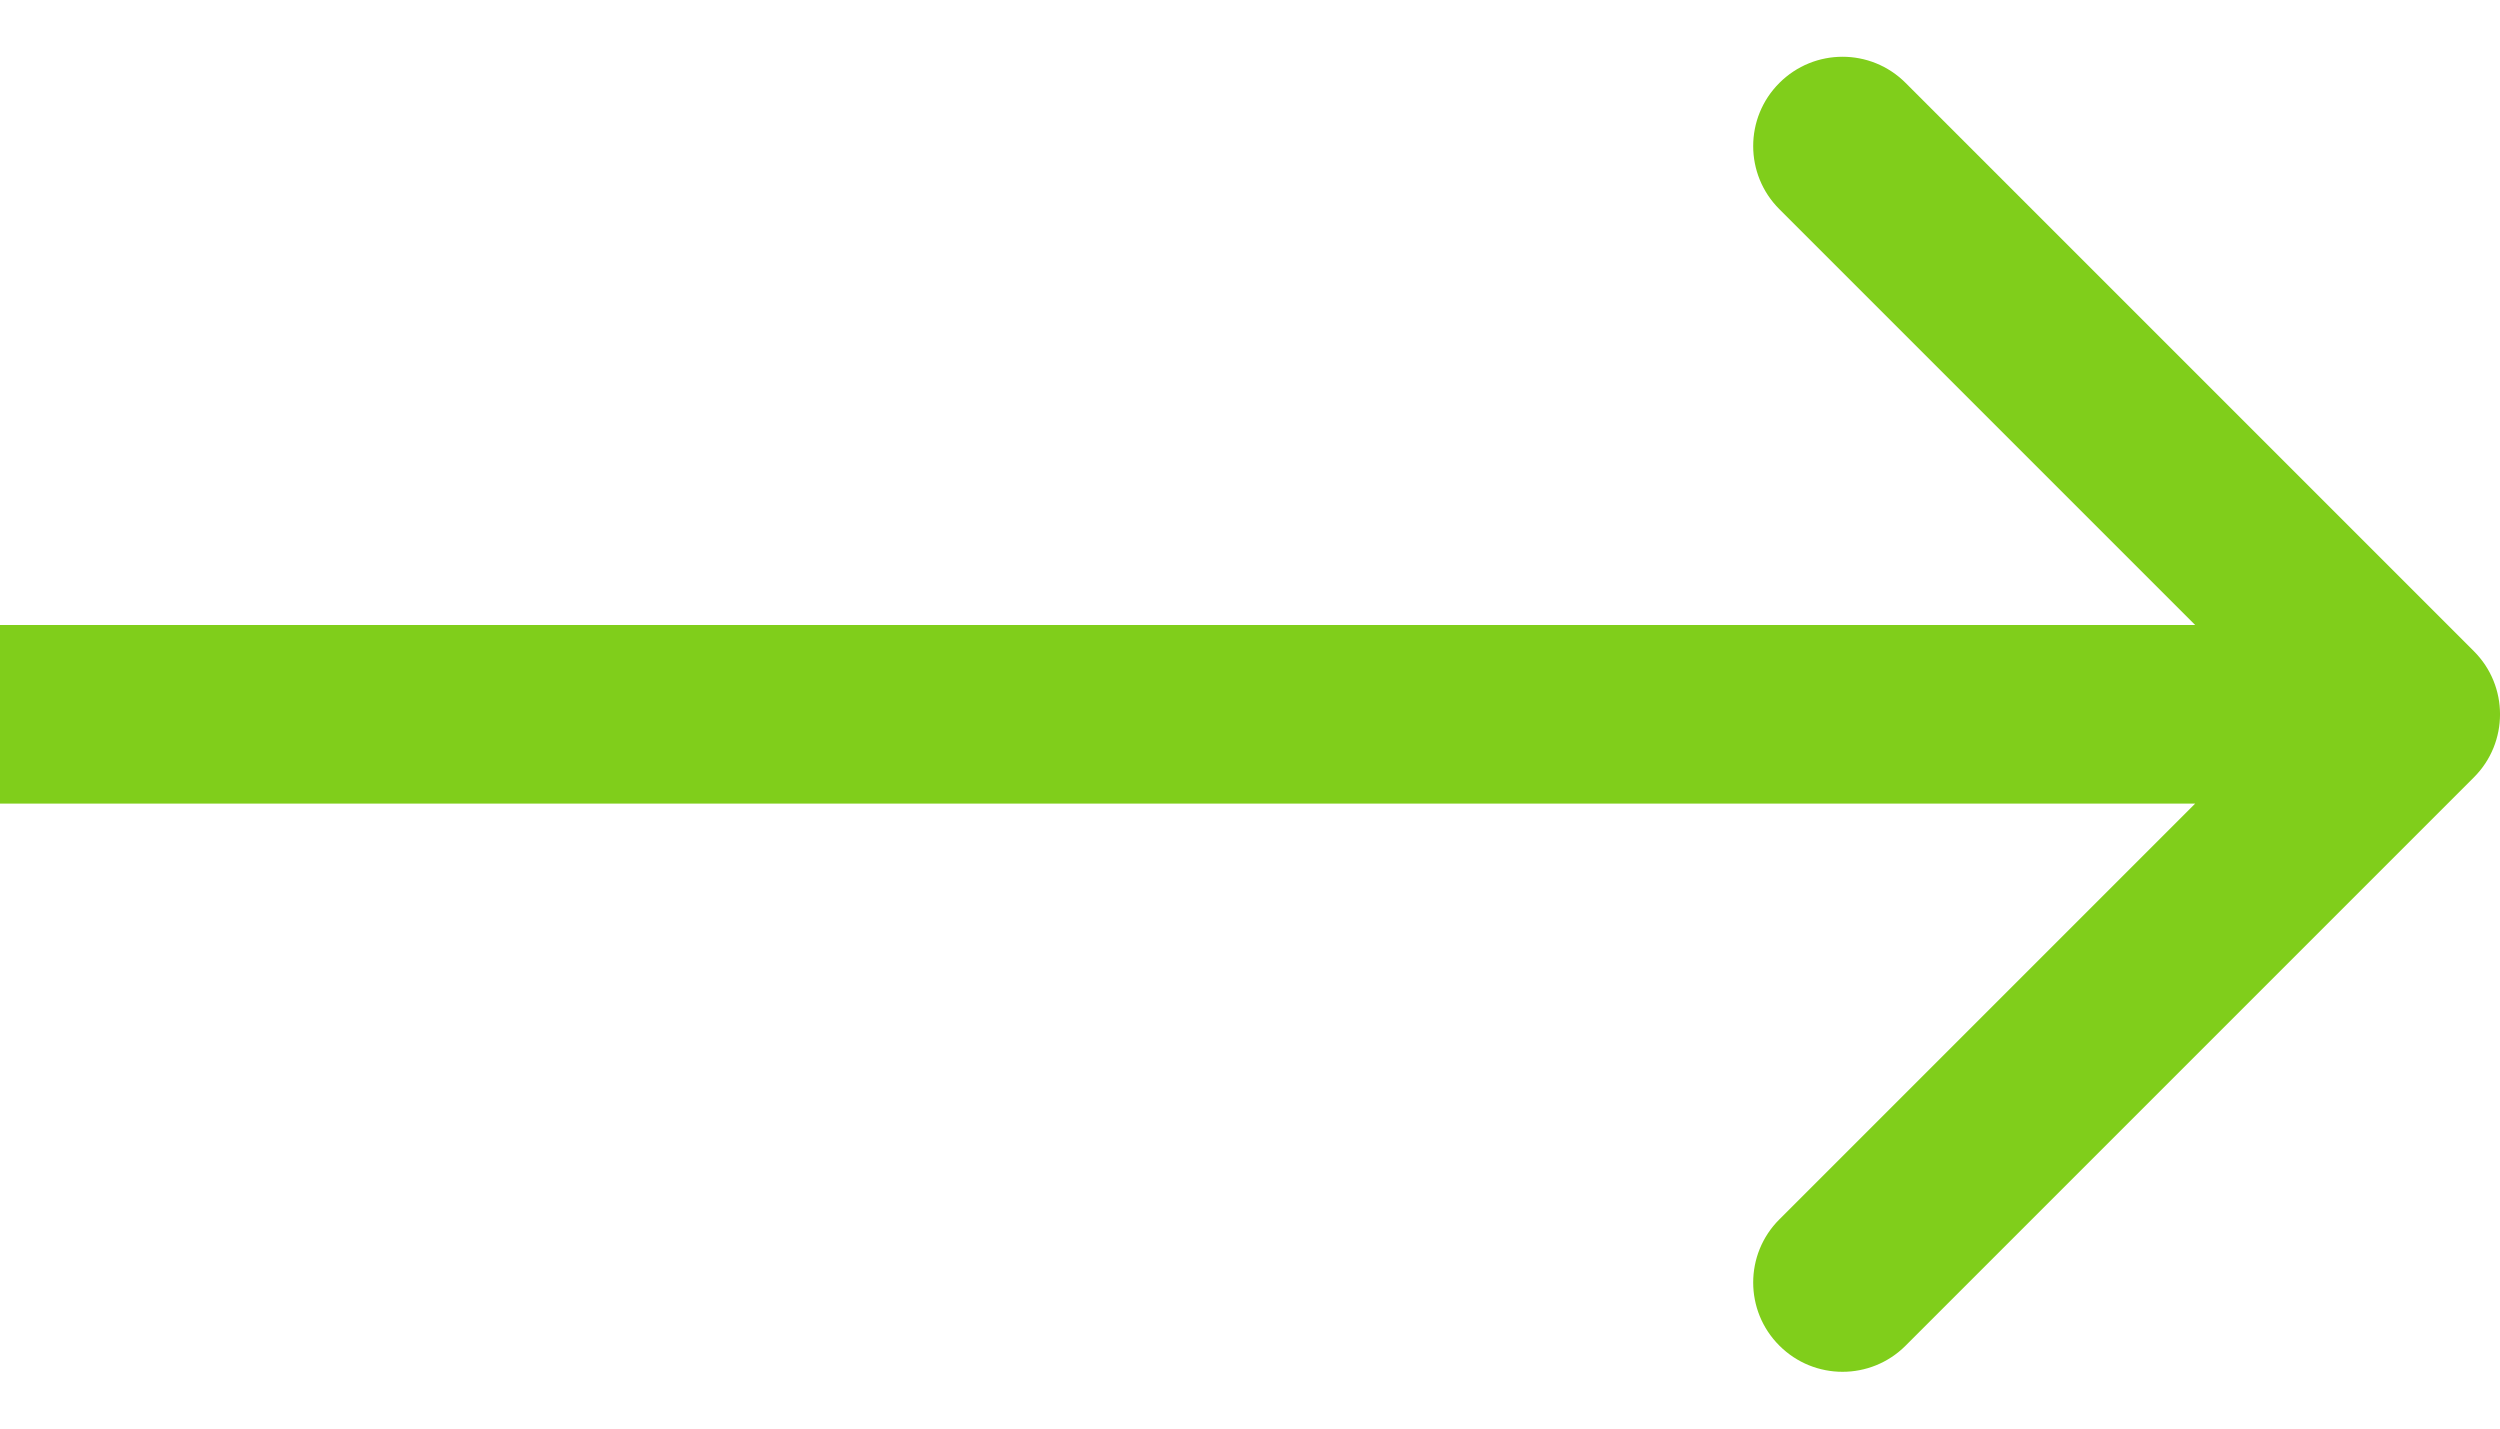<svg width="28" height="16" viewBox="0 0 28 16" fill="none" xmlns="http://www.w3.org/2000/svg">
<path d="M27.707 8.707C28.098 8.317 28.098 7.683 27.707 7.293L21.343 0.929C20.953 0.538 20.32 0.538 19.929 0.929C19.538 1.319 19.538 1.953 19.929 2.343L25.586 8L19.929 13.657C19.538 14.047 19.538 14.681 19.929 15.071C20.32 15.462 20.953 15.462 21.343 15.071L27.707 8.707ZM-8.74228e-08 9L27 9L27 7L8.74228e-08 7L-8.74228e-08 9Z" fill="#80CE1B"/>
</svg>
